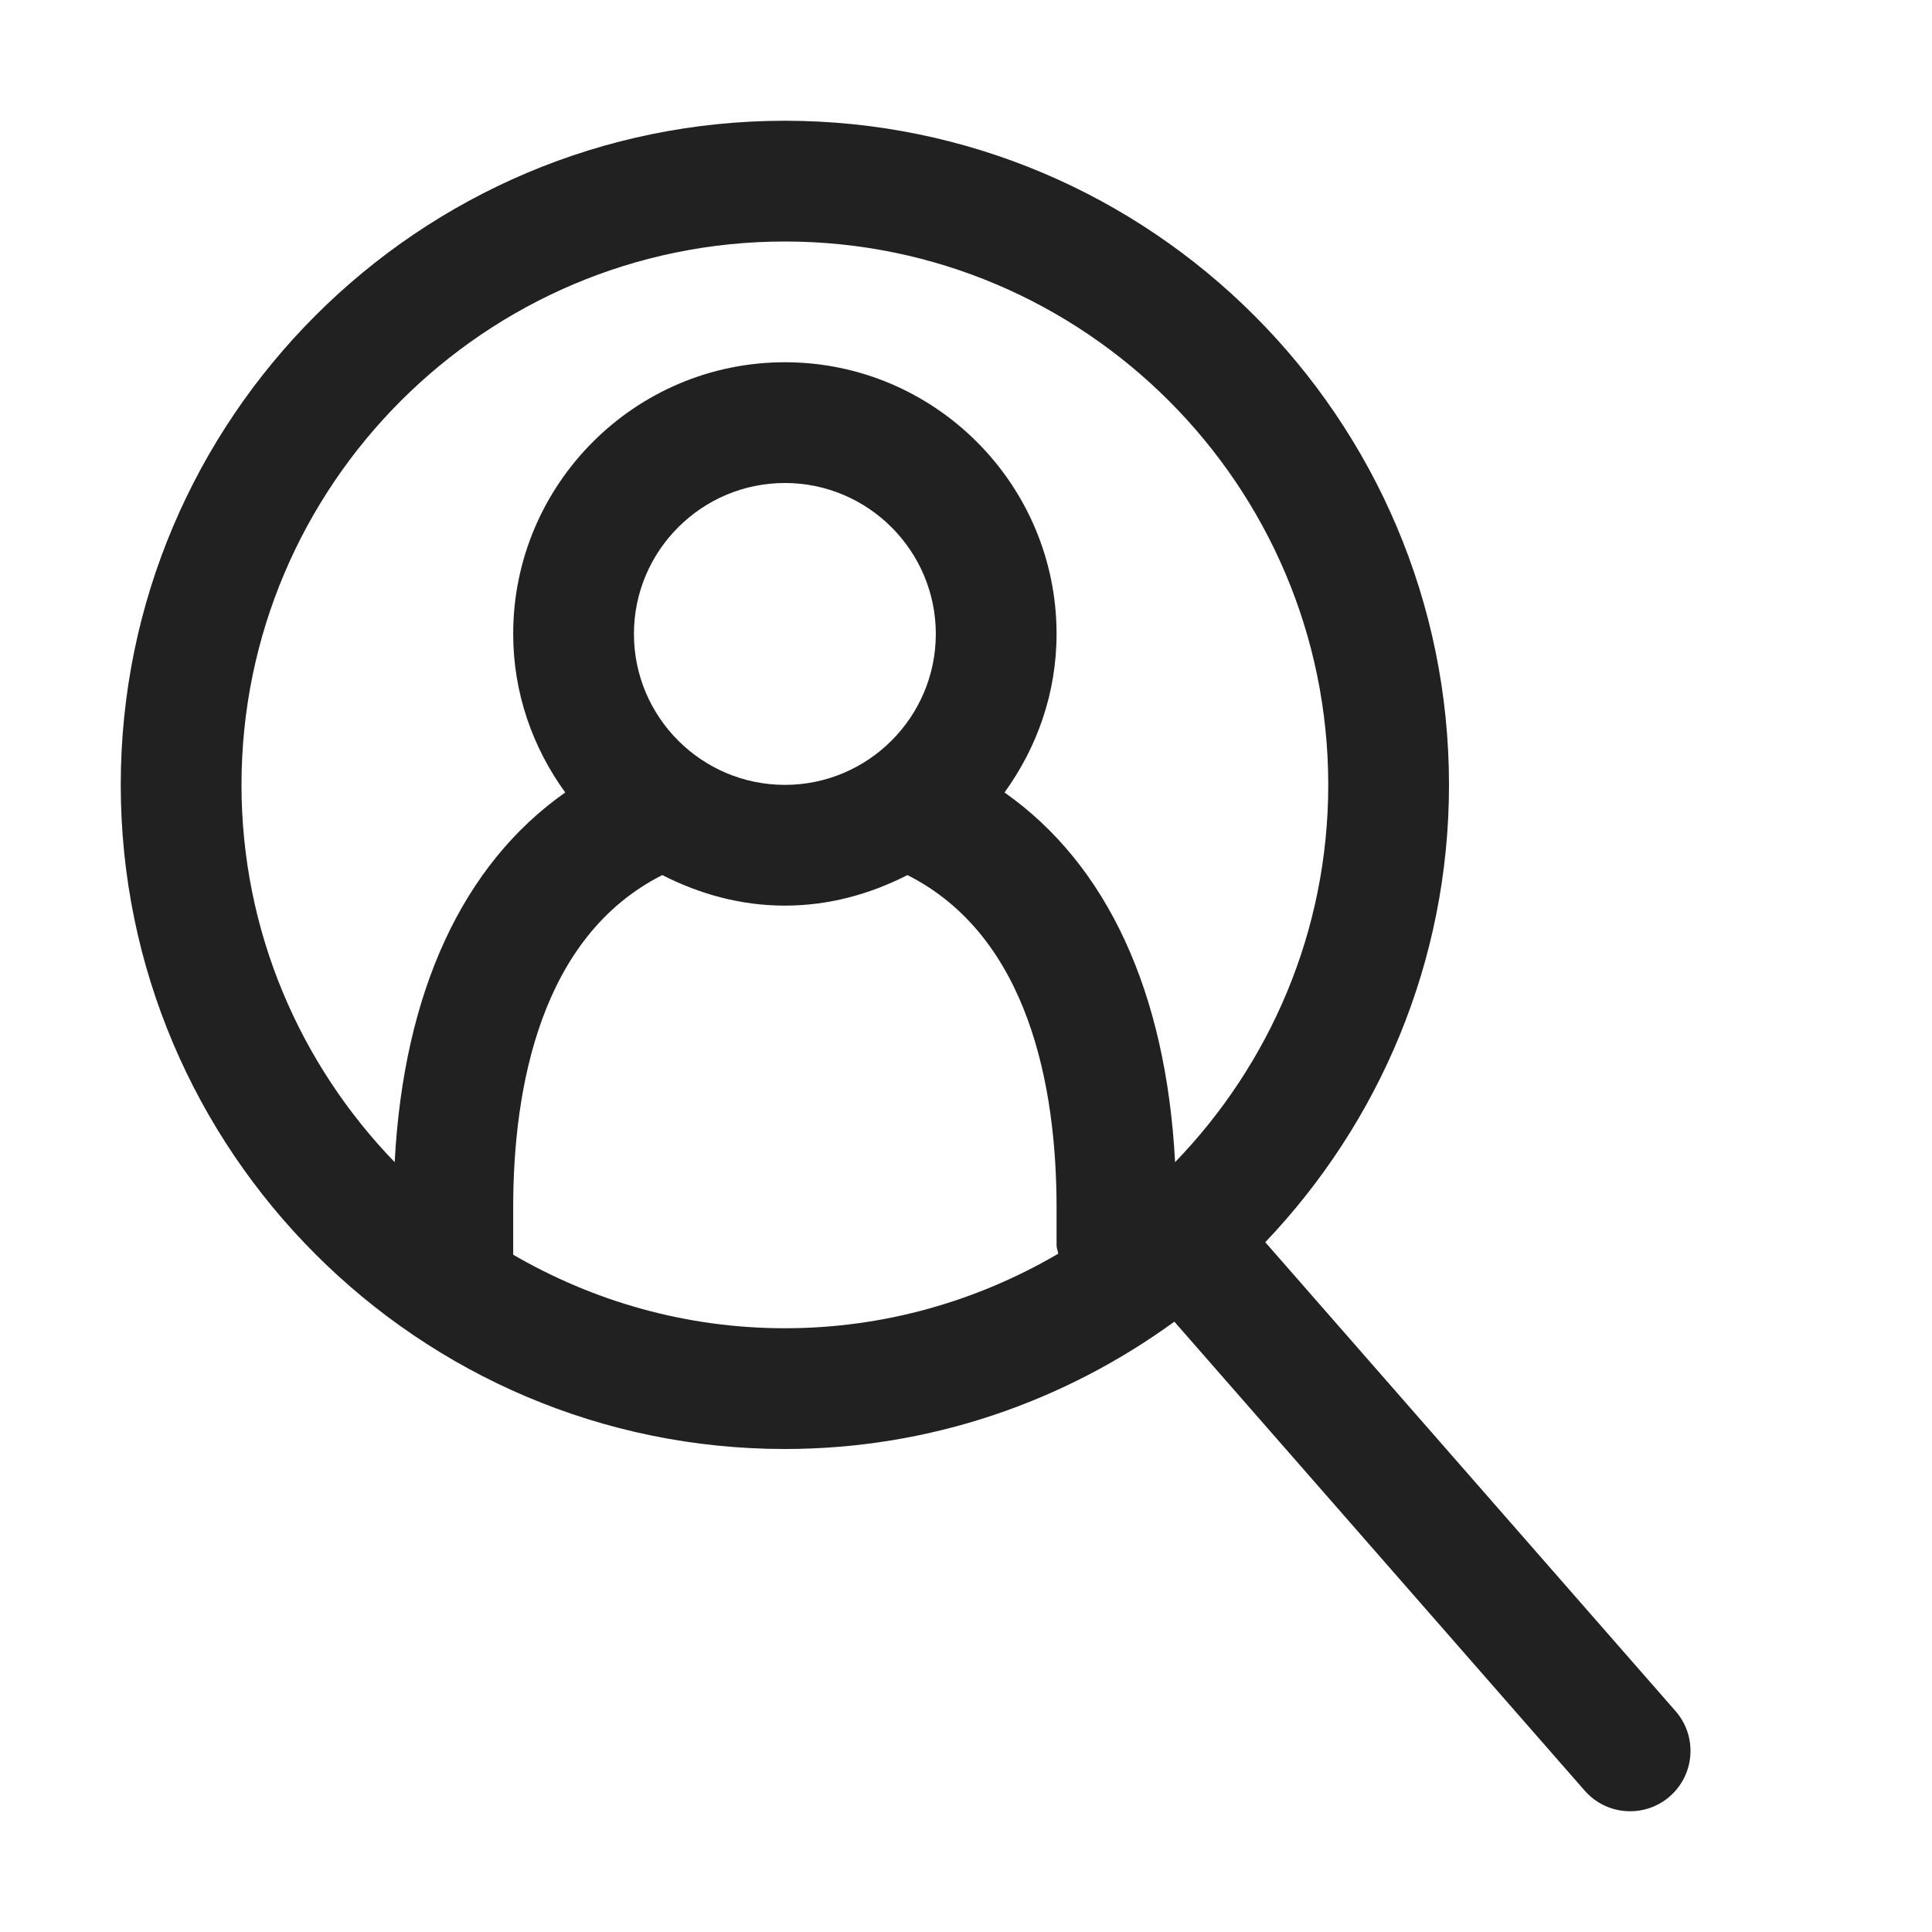<svg fill="#212121" id="Capa_1" enable-background="new 0 0 32 32" height="512" viewBox="0 0 32 32" width="512" xmlns="http://www.w3.org/2000/svg"><path d="m27.753 28.342-6.796-7.767c1.88-1.975 3.043-4.639 3.043-7.575 0-6.065-4.935-11-11-11s-11 4.935-11 11 4.935 11 11 11c2.411 0 4.636-.789 6.451-2.109l6.796 7.767c.198.227.475.342.753.342.234 0 .469-.081.658-.247.416-.364.458-.996.095-1.411zm-23.753-15.342c0-4.962 4.038-9 9-9 4.963 0 9 4.038 9 9 0 2.427-.97 4.628-2.537 6.249-.148-2.82-1.127-4.93-2.825-6.123.536-.741.862-1.643.862-2.626 0-2.481-2.019-4.5-4.5-4.5s-4.5 2.019-4.5 4.5c0 .982.325 1.885.862 2.626-1.697 1.192-2.676 3.302-2.825 6.123-1.567-1.621-2.537-3.822-2.537-6.249zm6.5-2.5c0-1.378 1.122-2.5 2.5-2.5s2.5 1.122 2.5 2.5-1.122 2.5-2.5 2.5-2.5-1.122-2.5-2.5zm-2 10.282v-.782c0-1.993.458-4.49 2.47-5.506.613.313 1.296.506 2.03.506s1.417-.193 2.03-.506c2.012 1.016 2.47 3.513 2.47 5.506v.625c0 .05.021.092.028.14-1.332.78-2.876 1.235-4.528 1.235-1.64 0-3.174-.448-4.5-1.218z"/></svg>
